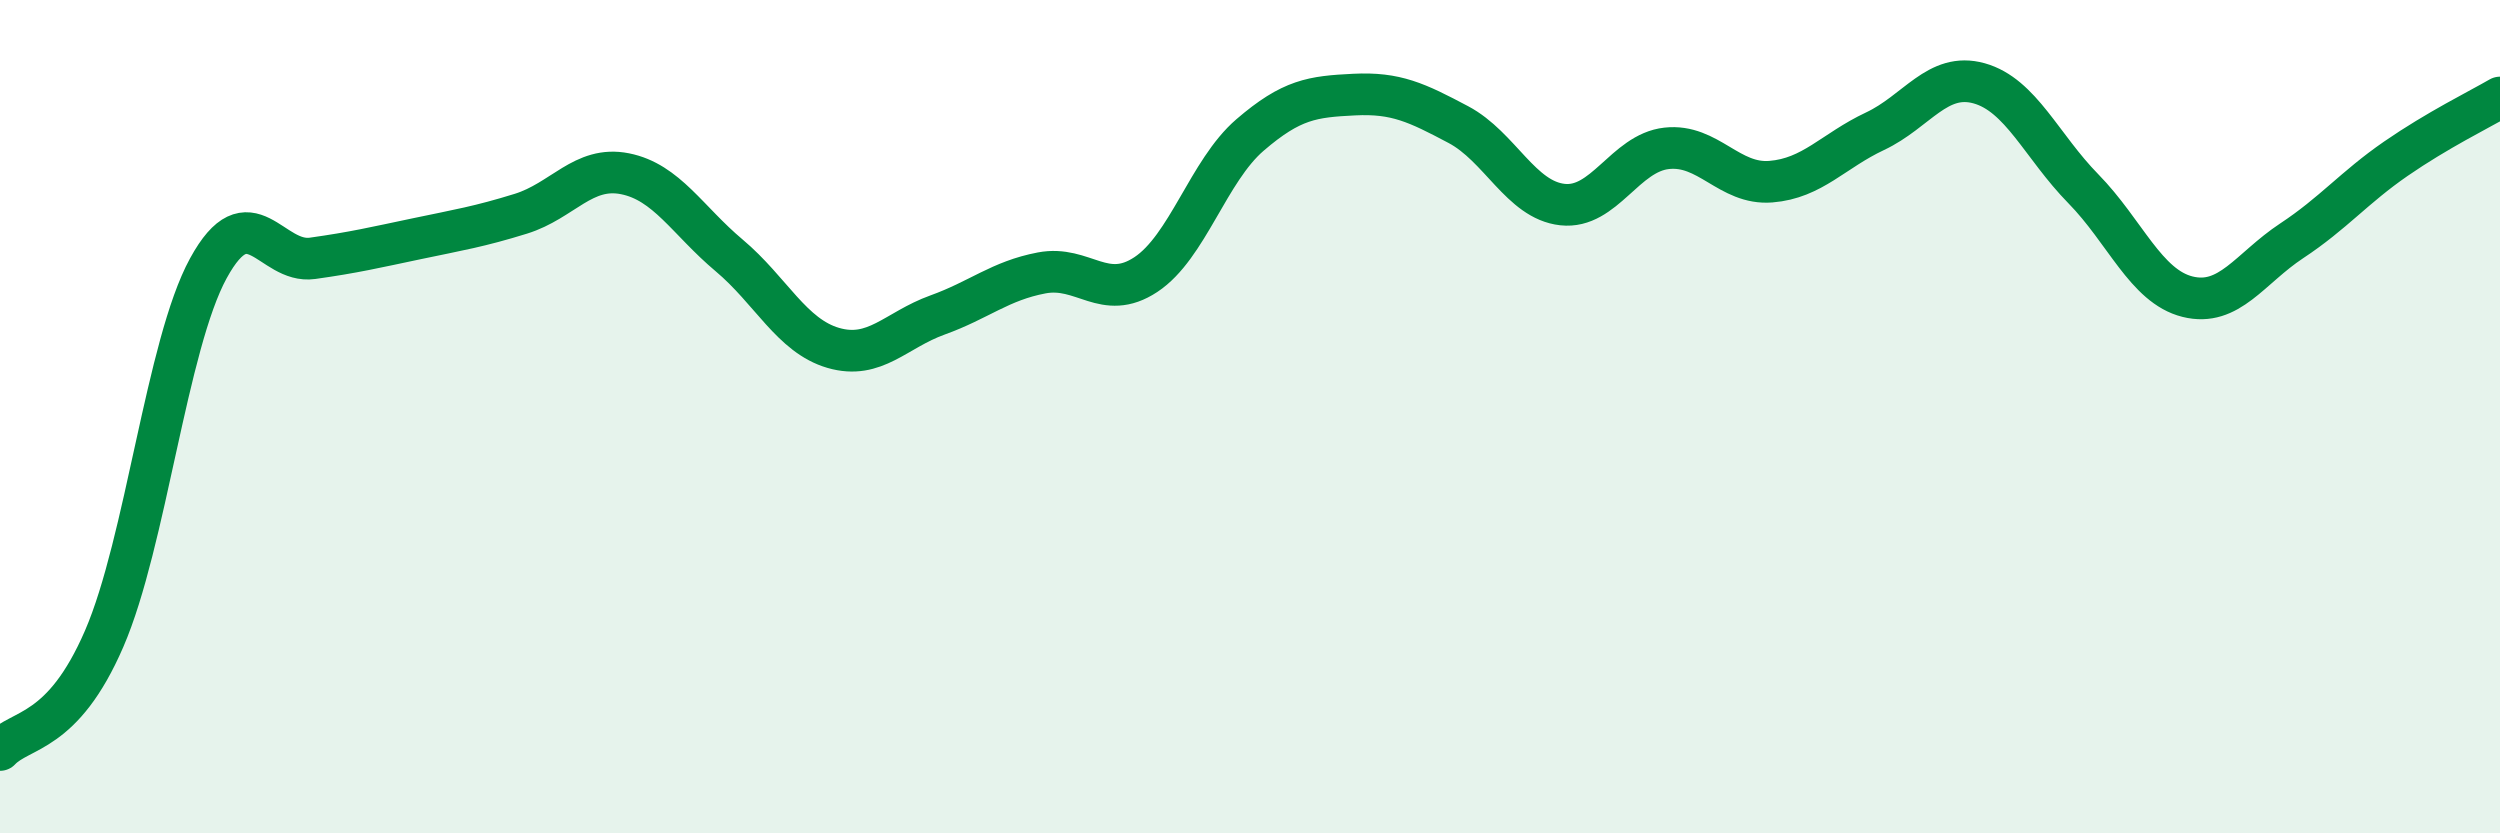 
    <svg width="60" height="20" viewBox="0 0 60 20" xmlns="http://www.w3.org/2000/svg">
      <path
        d="M 0,18 C 0.5,17.47 1.5,17.64 2.5,15.33 C 3.5,13.02 4,8.27 5,6.44 C 6,4.61 6.5,6.34 7.5,6.2 C 8.5,6.06 9,5.94 10,5.73 C 11,5.52 11.5,5.44 12.5,5.13 C 13.5,4.82 14,3.97 15,4.17 C 16,4.37 16.5,5.29 17.5,6.13 C 18.5,6.97 19,8.06 20,8.35 C 21,8.64 21.5,7.92 22.5,7.56 C 23.5,7.2 24,6.74 25,6.55 C 26,6.36 26.5,7.25 27.5,6.59 C 28.5,5.93 29,4.1 30,3.24 C 31,2.38 31.5,2.32 32.5,2.27 C 33.5,2.22 34,2.46 35,2.99 C 36,3.52 36.5,4.8 37.5,4.91 C 38.5,5.02 39,3.67 40,3.56 C 41,3.45 41.5,4.44 42.5,4.36 C 43.5,4.28 44,3.62 45,3.15 C 46,2.68 46.5,1.72 47.5,2 C 48.5,2.28 49,3.51 50,4.53 C 51,5.55 51.5,6.87 52.5,7.12 C 53.5,7.37 54,6.44 55,5.78 C 56,5.12 56.5,4.5 57.5,3.81 C 58.5,3.12 59.5,2.63 60,2.34L60 20L0 20Z"
        fill="#008740"
        opacity="0.1"
        stroke-linecap="round"
        stroke-linejoin="round"
      />
      <path
        d="M 0,18 C 0.5,17.47 1.5,17.64 2.5,15.33 C 3.5,13.02 4,8.27 5,6.44 C 6,4.61 6.5,6.34 7.5,6.2 C 8.5,6.06 9,5.94 10,5.73 C 11,5.52 11.5,5.44 12.5,5.13 C 13.5,4.82 14,3.97 15,4.17 C 16,4.37 16.5,5.29 17.5,6.13 C 18.5,6.97 19,8.06 20,8.35 C 21,8.64 21.5,7.92 22.5,7.56 C 23.5,7.2 24,6.74 25,6.55 C 26,6.36 26.5,7.25 27.5,6.59 C 28.5,5.93 29,4.1 30,3.24 C 31,2.38 31.5,2.32 32.5,2.27 C 33.5,2.22 34,2.46 35,2.99 C 36,3.52 36.5,4.8 37.5,4.91 C 38.5,5.02 39,3.67 40,3.56 C 41,3.45 41.5,4.44 42.5,4.36 C 43.5,4.28 44,3.62 45,3.15 C 46,2.68 46.5,1.72 47.5,2 C 48.5,2.28 49,3.51 50,4.53 C 51,5.55 51.5,6.87 52.5,7.12 C 53.5,7.37 54,6.44 55,5.78 C 56,5.12 56.5,4.5 57.5,3.81 C 58.5,3.12 59.5,2.63 60,2.34"
        stroke="#008740"
        stroke-width="1"
        fill="none"
        stroke-linecap="round"
        stroke-linejoin="round"
      />
    </svg>
  